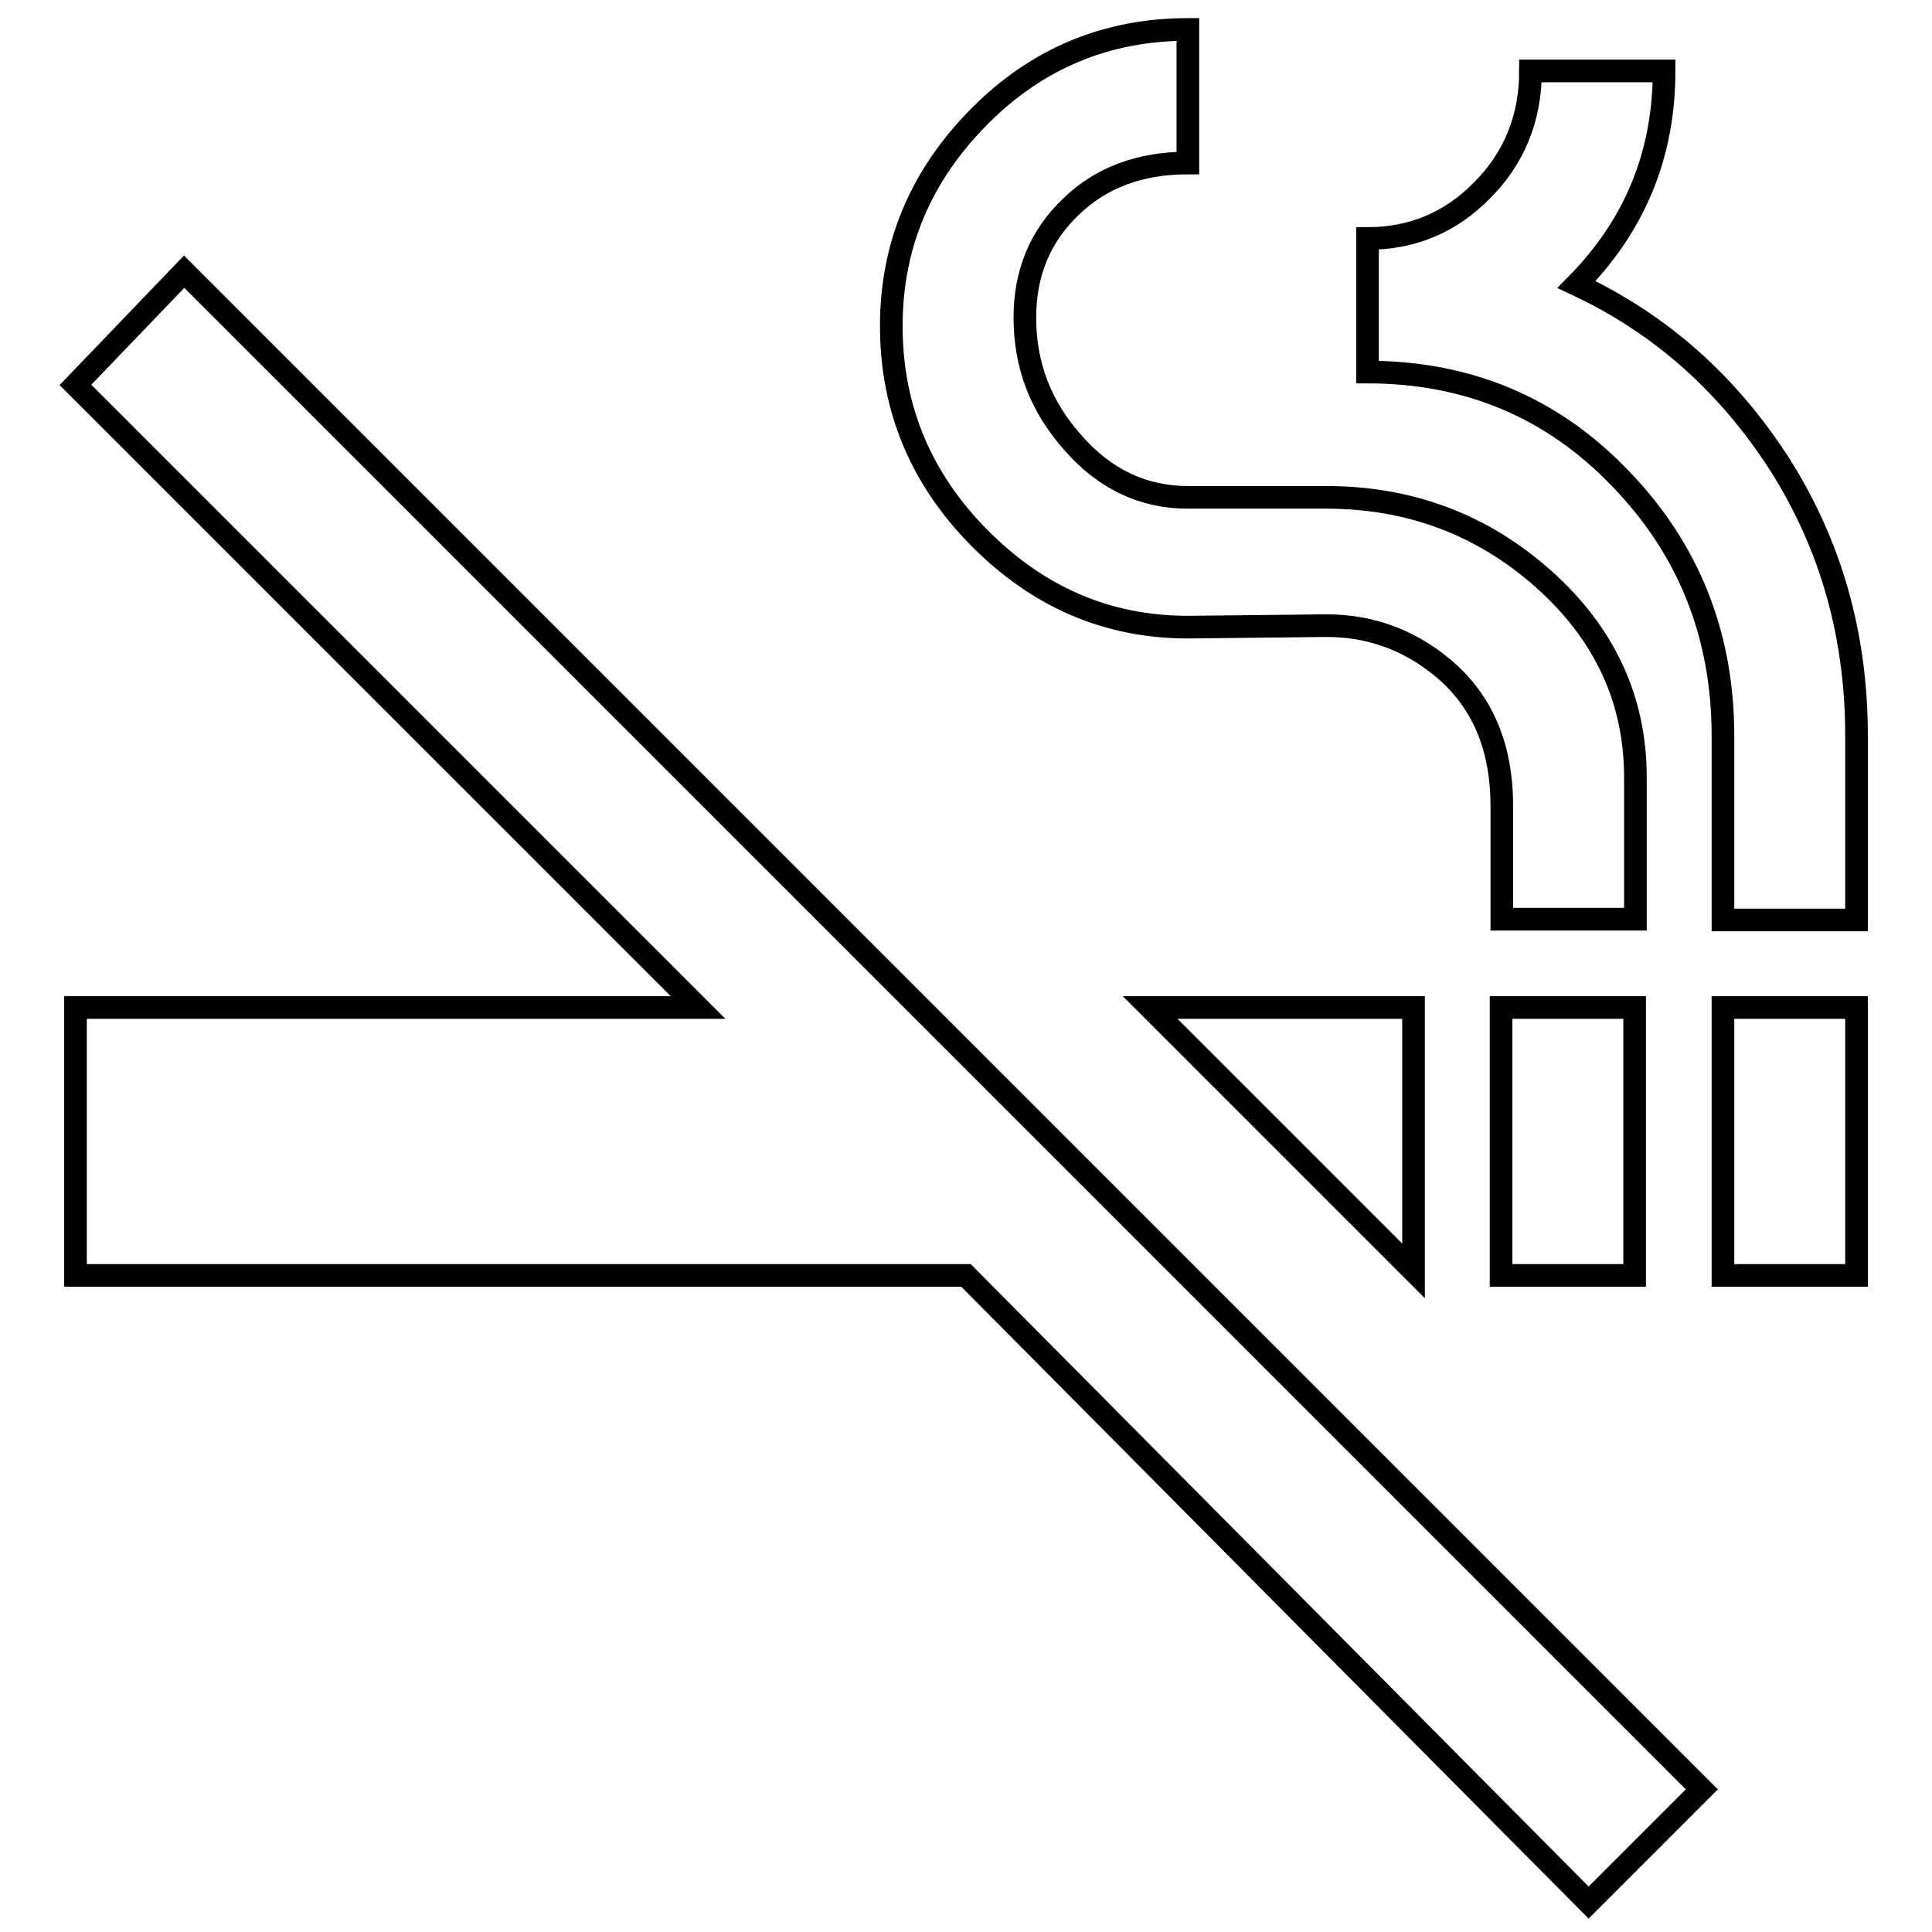 <?xml version="1.0" encoding="utf-8"?>
<!-- Svg Vector Icons : http://www.onlinewebfonts.com/icon -->
<!DOCTYPE svg PUBLIC "-//W3C//DTD SVG 1.1//EN" "http://www.w3.org/Graphics/SVG/1.1/DTD/svg11.dtd">
<svg version="1.1" xmlns="http://www.w3.org/2000/svg" xmlns:xlink="http://www.w3.org/1999/xlink" x="0px" y="0px" viewBox="0 0 256 256" enable-background="new 0 0 256 256" xml:space="preserve">
<g> <path stroke-width="3" fill-opacity="0" stroke="#000000"  d="M187.3,168.4l-34.9-34.9h34.9V168.4z M157.4,83.1c-10.7,0-19.9-4-27.7-11.9c-7.8-7.9-11.6-17.3-11.6-28 c0-10.7,3.9-19.9,11.6-27.7c7.7-7.8,17-11.6,27.7-11.6v17.7c-6.3,0-11.5,1.9-15.5,5.8c-4.1,3.9-6.1,8.8-6.1,14.7 c0,6.3,2.1,11.8,6.4,16.6c4.2,4.8,9.3,7.2,15.2,7.2h18.3c11.1,0,20.7,3.6,28.8,10.8c8.1,7.2,12.2,16,12.2,26.3v18.8h-17.7v-15 c0-7.4-2.3-13.2-6.9-17.5c-4.6-4.2-10.1-6.4-16.3-6.4L157.4,83.1L157.4,83.1z M208.9,37.7c11.1,5.2,20,13.1,26.9,23.8 c6.8,10.7,10.2,22.7,10.2,36v24.4h-17.7V97.5c0-13.3-4.5-24.7-13.6-34.1c-9-9.4-20.2-14.1-33.5-14.1V31.6c5.9,0,11-2.1,15.2-6.4 c4.2-4.2,6.4-9.5,6.4-15.8h17.7C220.5,20.5,216.6,29.9,208.9,37.7L208.9,37.7z M198.9,133.5h17.7V169h-17.7V133.5z M228.3,133.5 H246V169h-17.7V133.5z M10,51l14.4-15l201.1,201.1l-15,15L128,169H10v-35.5h82.5L10,51z"/></g>
</svg>